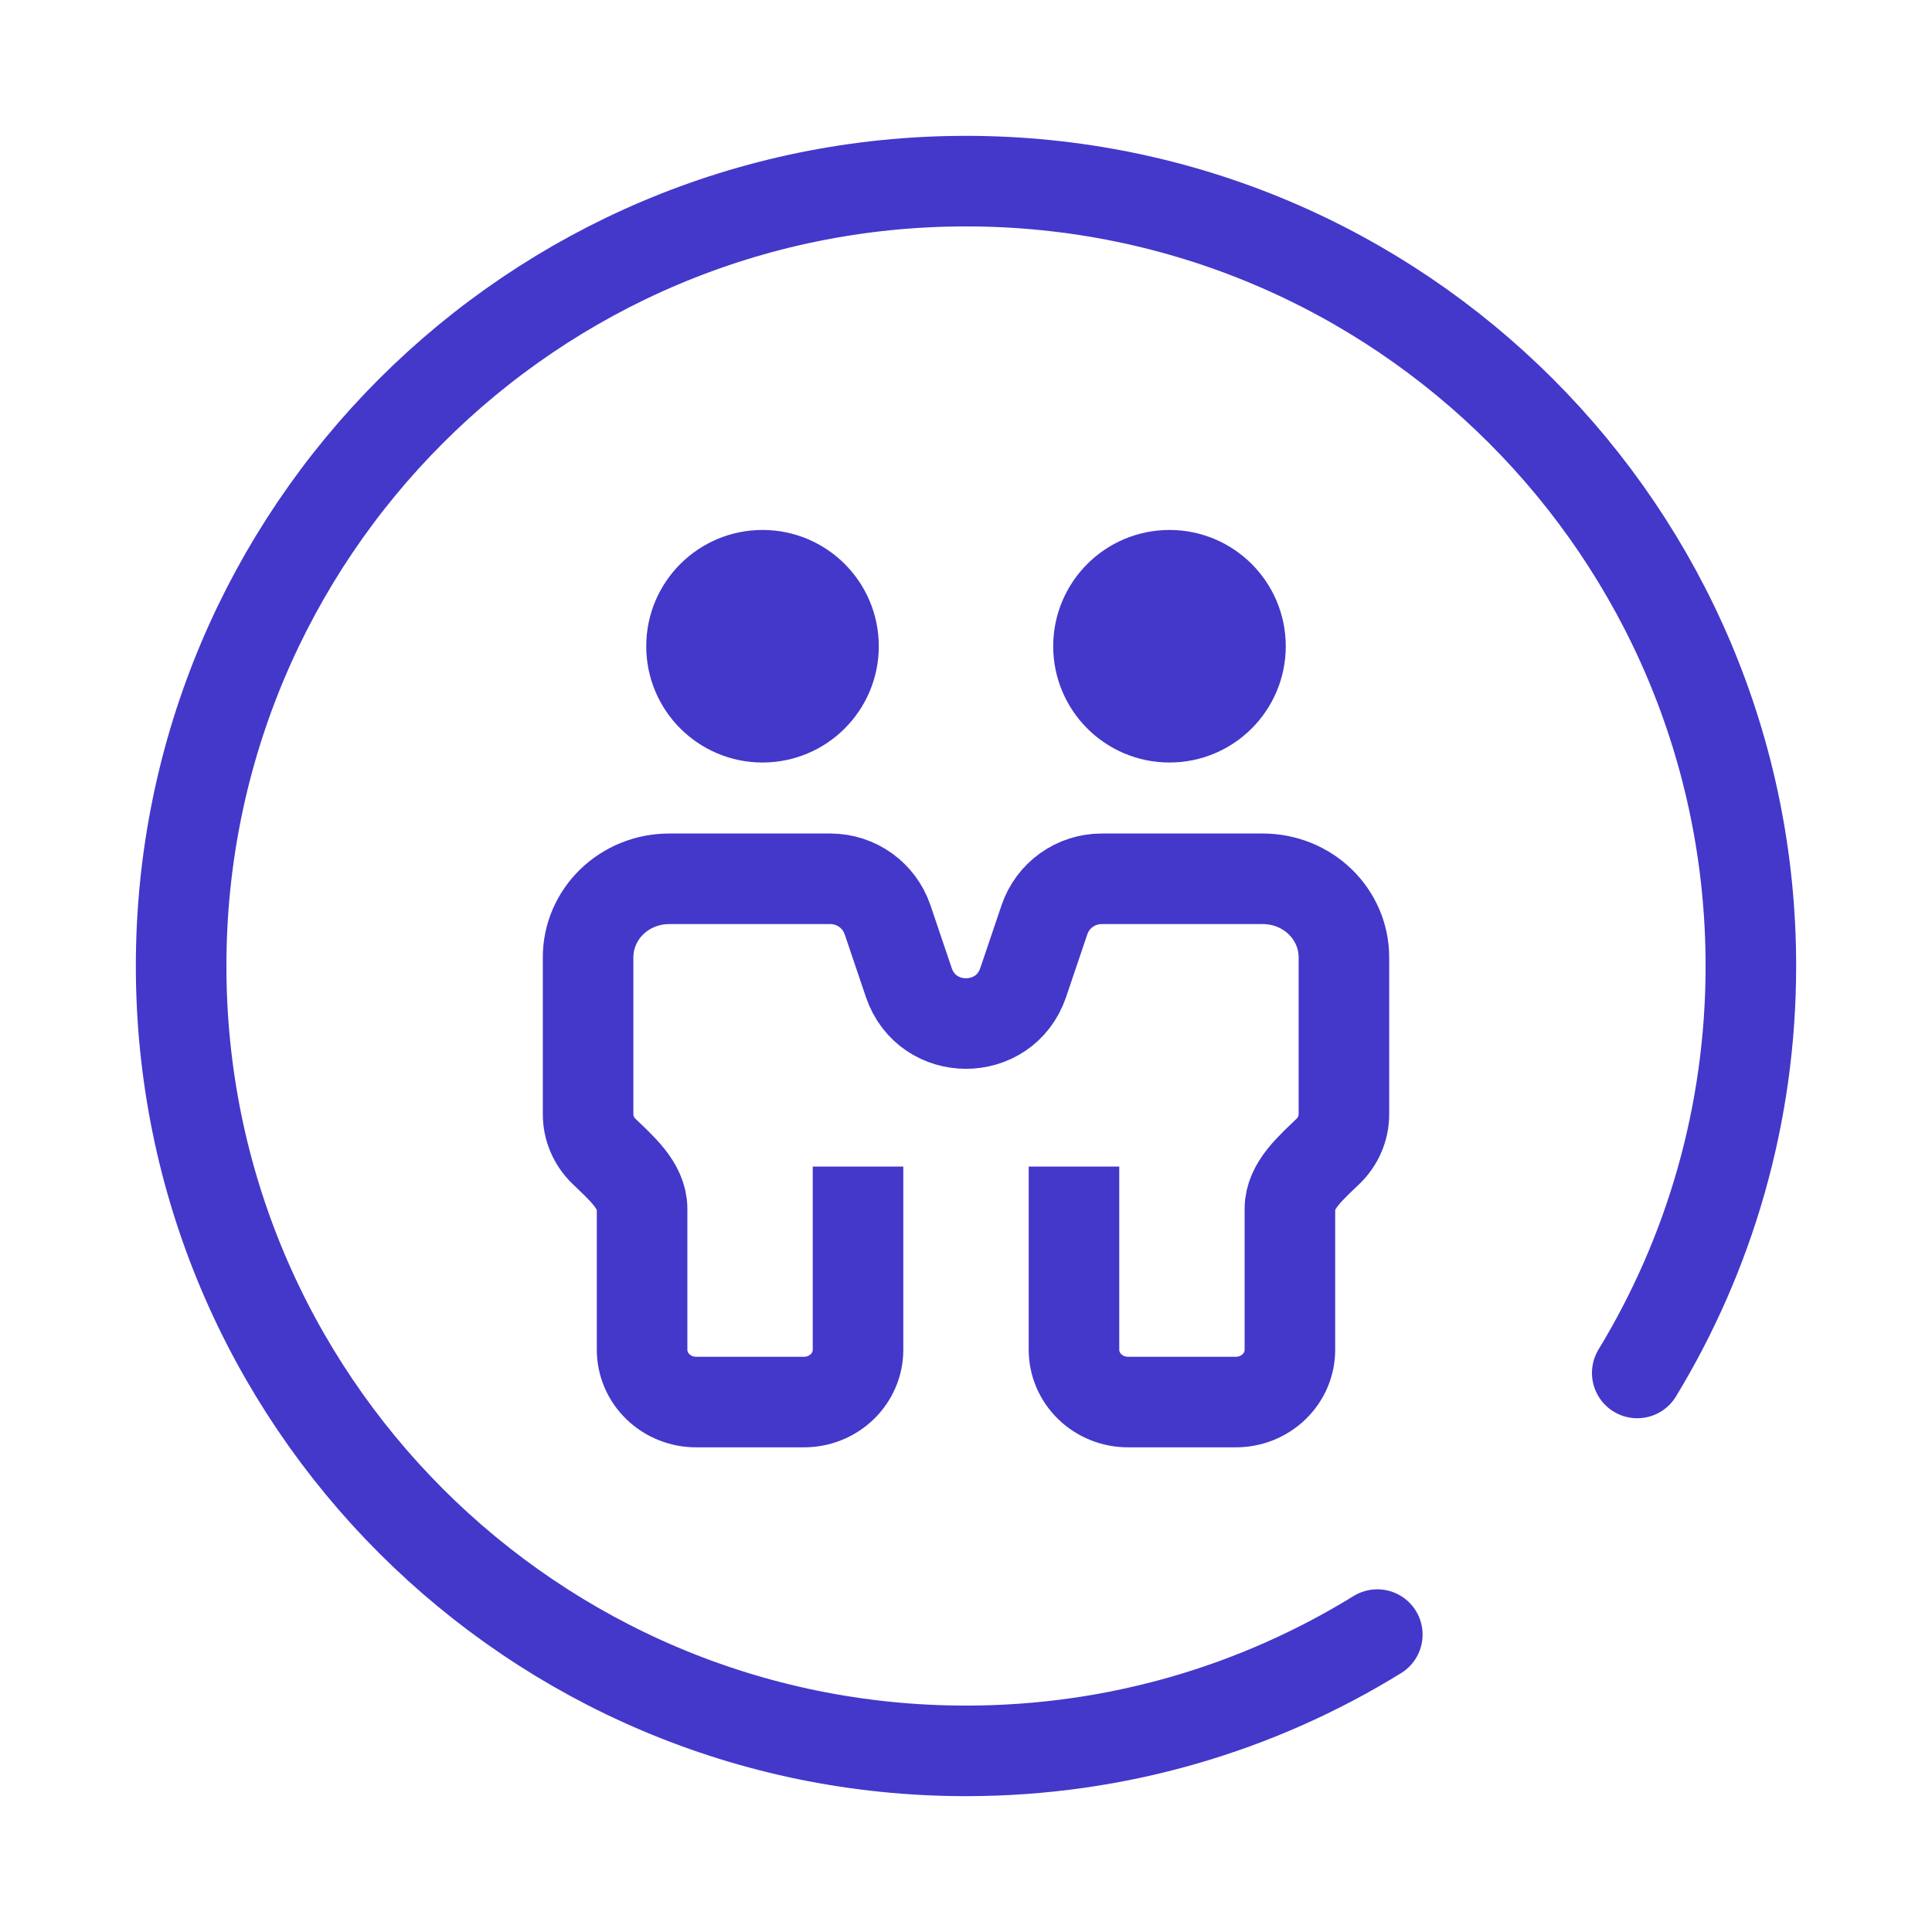 <svg width="96" height="96" viewBox="0 0 96 96" fill="none" xmlns="http://www.w3.org/2000/svg">
<path d="M81.354 68.222C84.937 62.326 87 55.404 87 48C87 26.461 69.539 9 48 9C26.461 9 9 26.461 9 48C9 69.539 26.461 87 48 87C55.494 87 62.495 84.886 68.438 81.222" stroke="#4338CA" stroke-width="4.5" stroke-linecap="round"/>
<path d="M53.365 57.967V67.067C53.365 67.756 53.648 68.418 54.151 68.905C54.654 69.393 55.336 69.667 56.048 69.667H61.413C62.124 69.667 62.806 69.393 63.309 68.905C63.813 68.418 64.095 67.756 64.095 67.067V60.062C64.095 58.905 65.161 58.011 65.992 57.205V57.205C66.495 56.718 66.778 56.056 66.778 55.367V47.567C66.778 46.532 66.354 45.54 65.599 44.809C64.845 44.078 63.821 43.667 62.754 43.667H54.739C53.453 43.667 52.309 44.486 51.897 45.704L50.842 48.821C49.921 51.538 46.079 51.538 45.158 48.821L44.103 45.704C43.69 44.486 42.547 43.667 41.261 43.667H33.246C32.179 43.667 31.155 44.078 30.401 44.809C29.646 45.54 29.222 46.532 29.222 47.567V55.367C29.222 56.056 29.505 56.718 30.008 57.205V57.205C30.839 58.011 31.905 58.905 31.905 60.062V67.067C31.905 67.756 32.187 68.418 32.691 68.905C33.194 69.393 33.876 69.667 34.587 69.667H39.952C40.664 69.667 41.346 69.393 41.849 68.905C42.352 68.418 42.635 67.756 42.635 67.067V57.967" stroke="#4338CA" stroke-width="4.5"/>
<circle cx="37.889" cy="32.111" r="3.528" fill="#4338CA" stroke="#4338CA" stroke-width="4.5"/>
<circle cx="58.111" cy="32.111" r="3.528" fill="#4338CA" stroke="#4338CA" stroke-width="4.5"/>
</svg>
